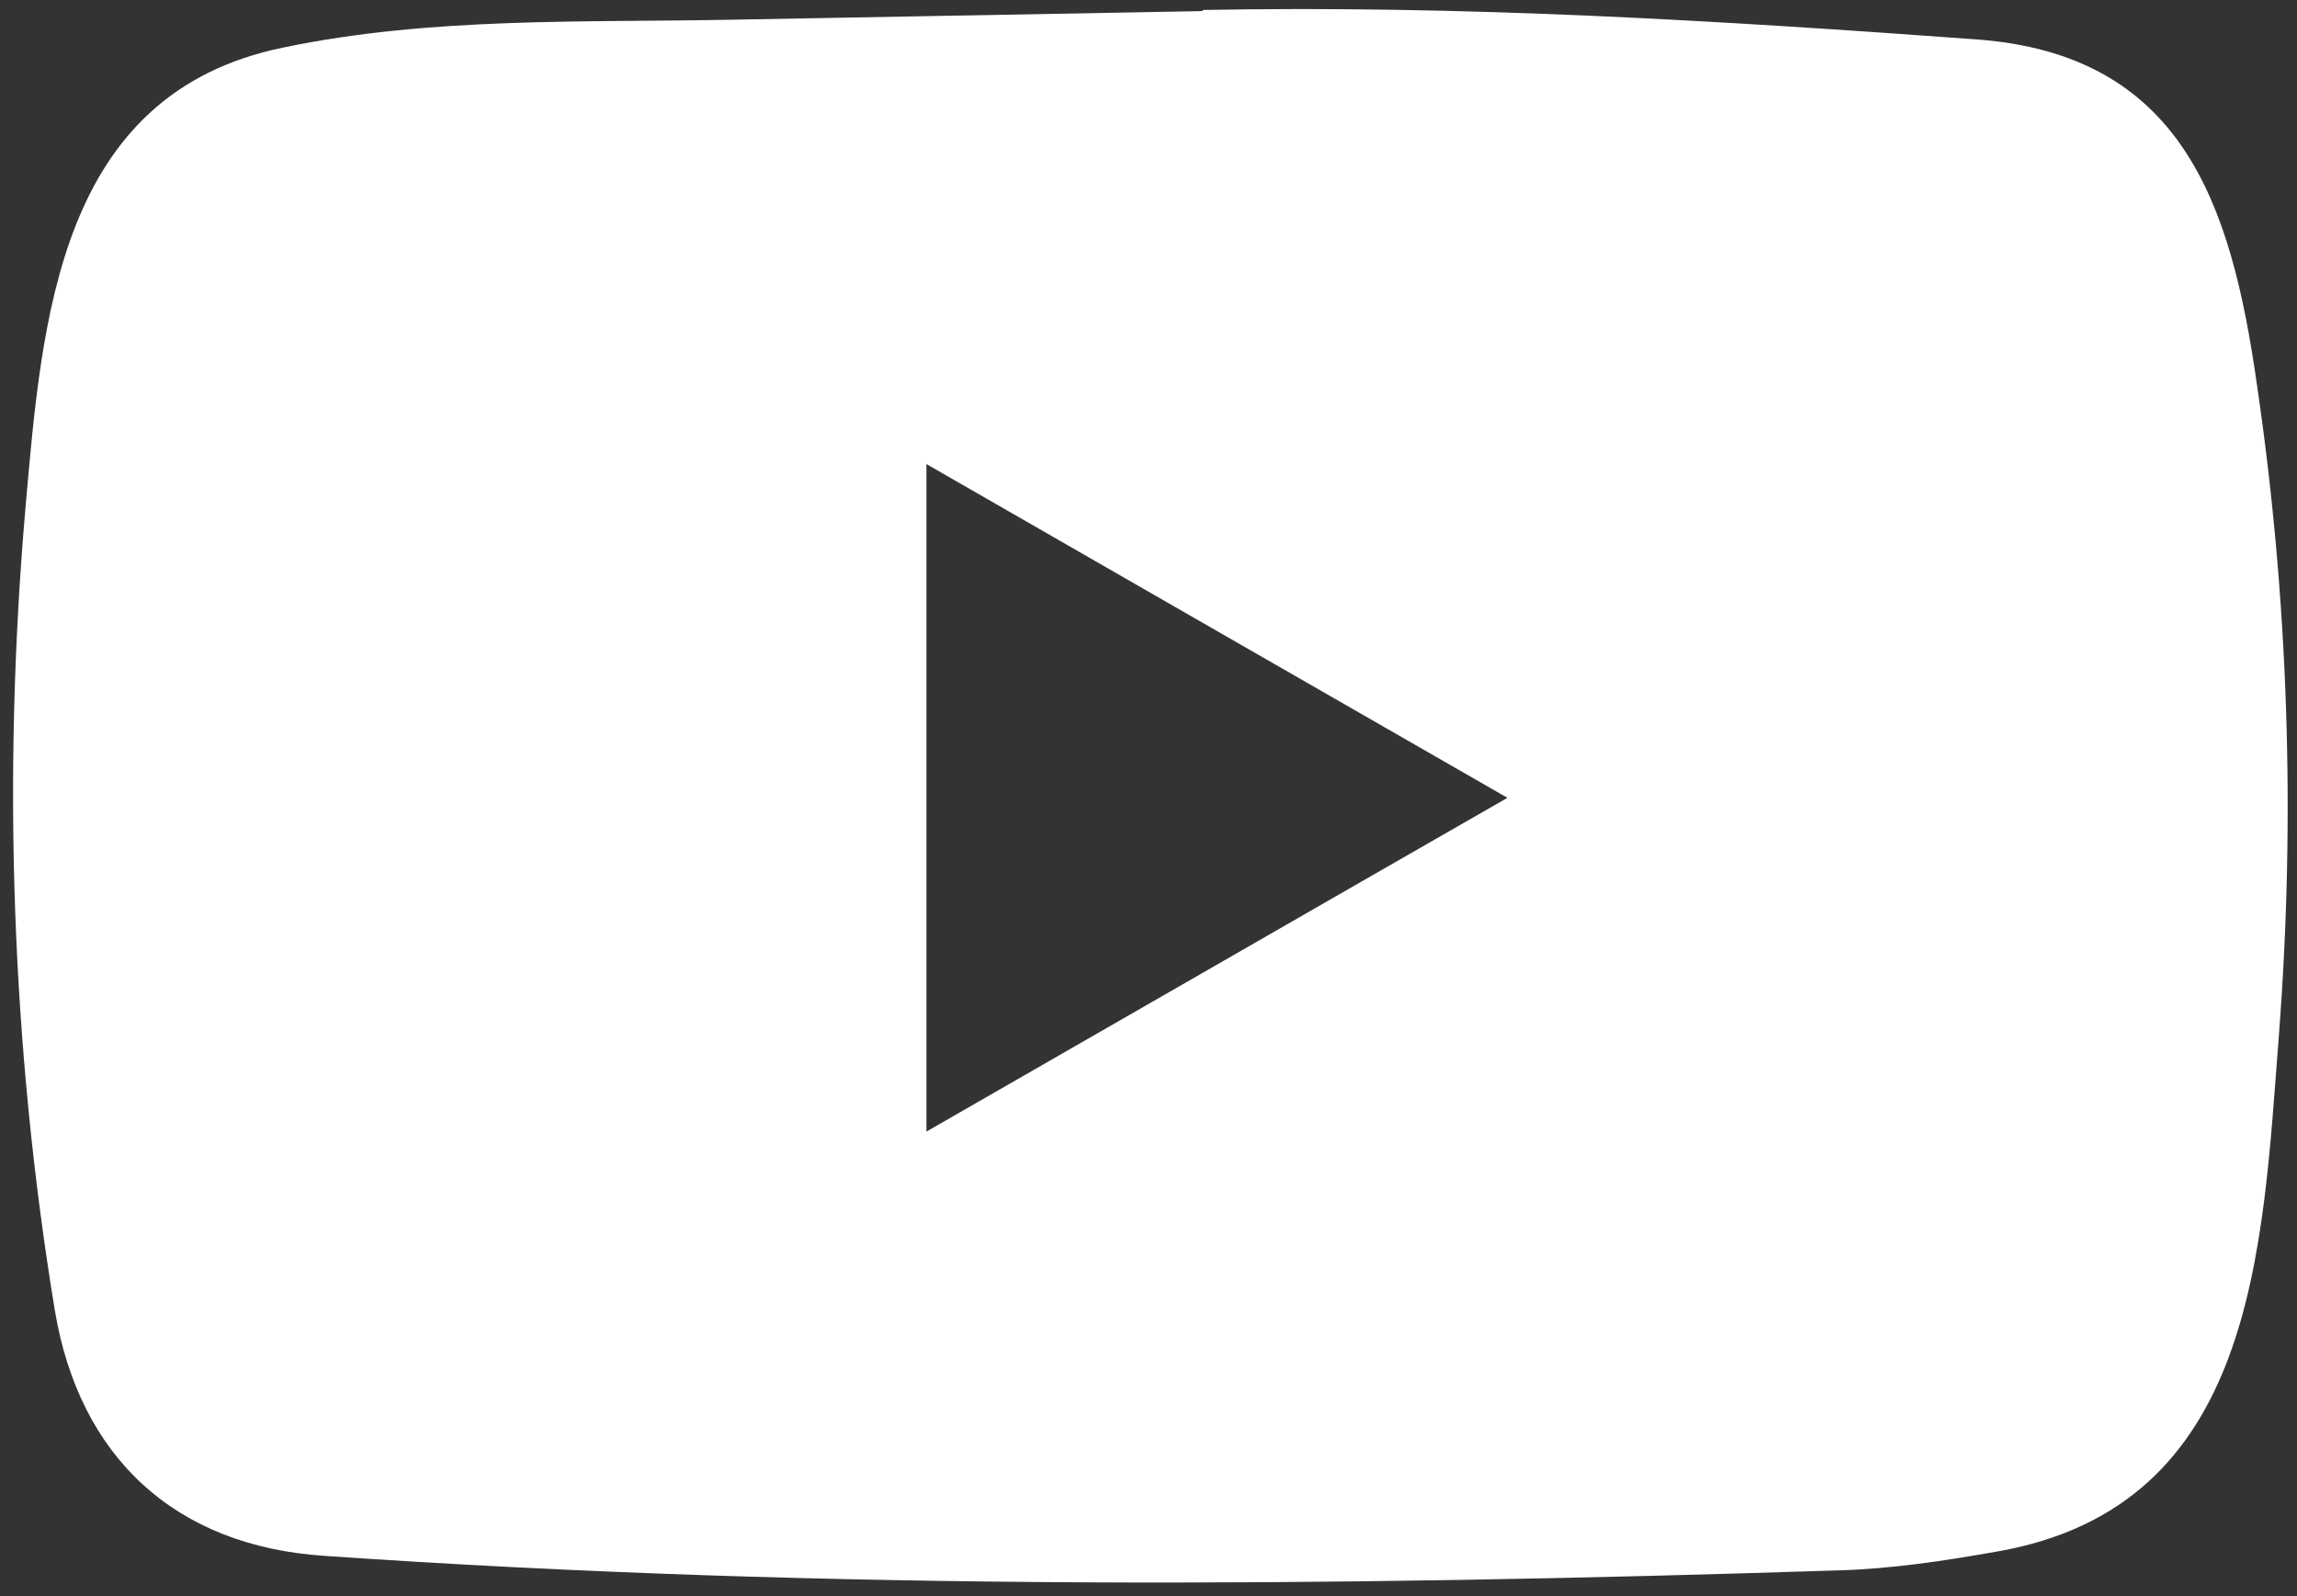 <?xml version="1.0" encoding="UTF-8"?>
<svg xmlns="http://www.w3.org/2000/svg" width="118" height="82" viewBox="0 0 118 82" fill="none">
  <rect x="0" y="0" width="118" height="82" fill="#333333" stroke="none"/>
  <path d="M61.685 0.572L37.712 1.01C29.95 1.163 22.169 0.858 14.559 2.441C2.983 4.806 2.163 16.401 1.305 26.128C0.123 39.801 0.58 53.724 2.812 67.284C4.072 74.892 9.029 79.432 16.695 79.926C42.575 81.719 68.628 81.507 94.45 80.67C97.178 80.594 99.924 80.175 102.613 79.698C115.887 77.371 116.211 64.231 117.071 53.169C117.929 41.993 117.567 30.76 115.927 19.66C114.611 10.47 112.093 2.763 101.468 2.02C88.156 1.046 75.149 0.263 61.799 0.512C61.8 0.572 61.724 0.572 61.685 0.572ZM47.592 23.839C57.624 29.599 67.464 35.263 77.439 40.984C67.388 46.744 57.566 52.408 47.592 58.129V23.839Z" fill="white"></path>
</svg>
